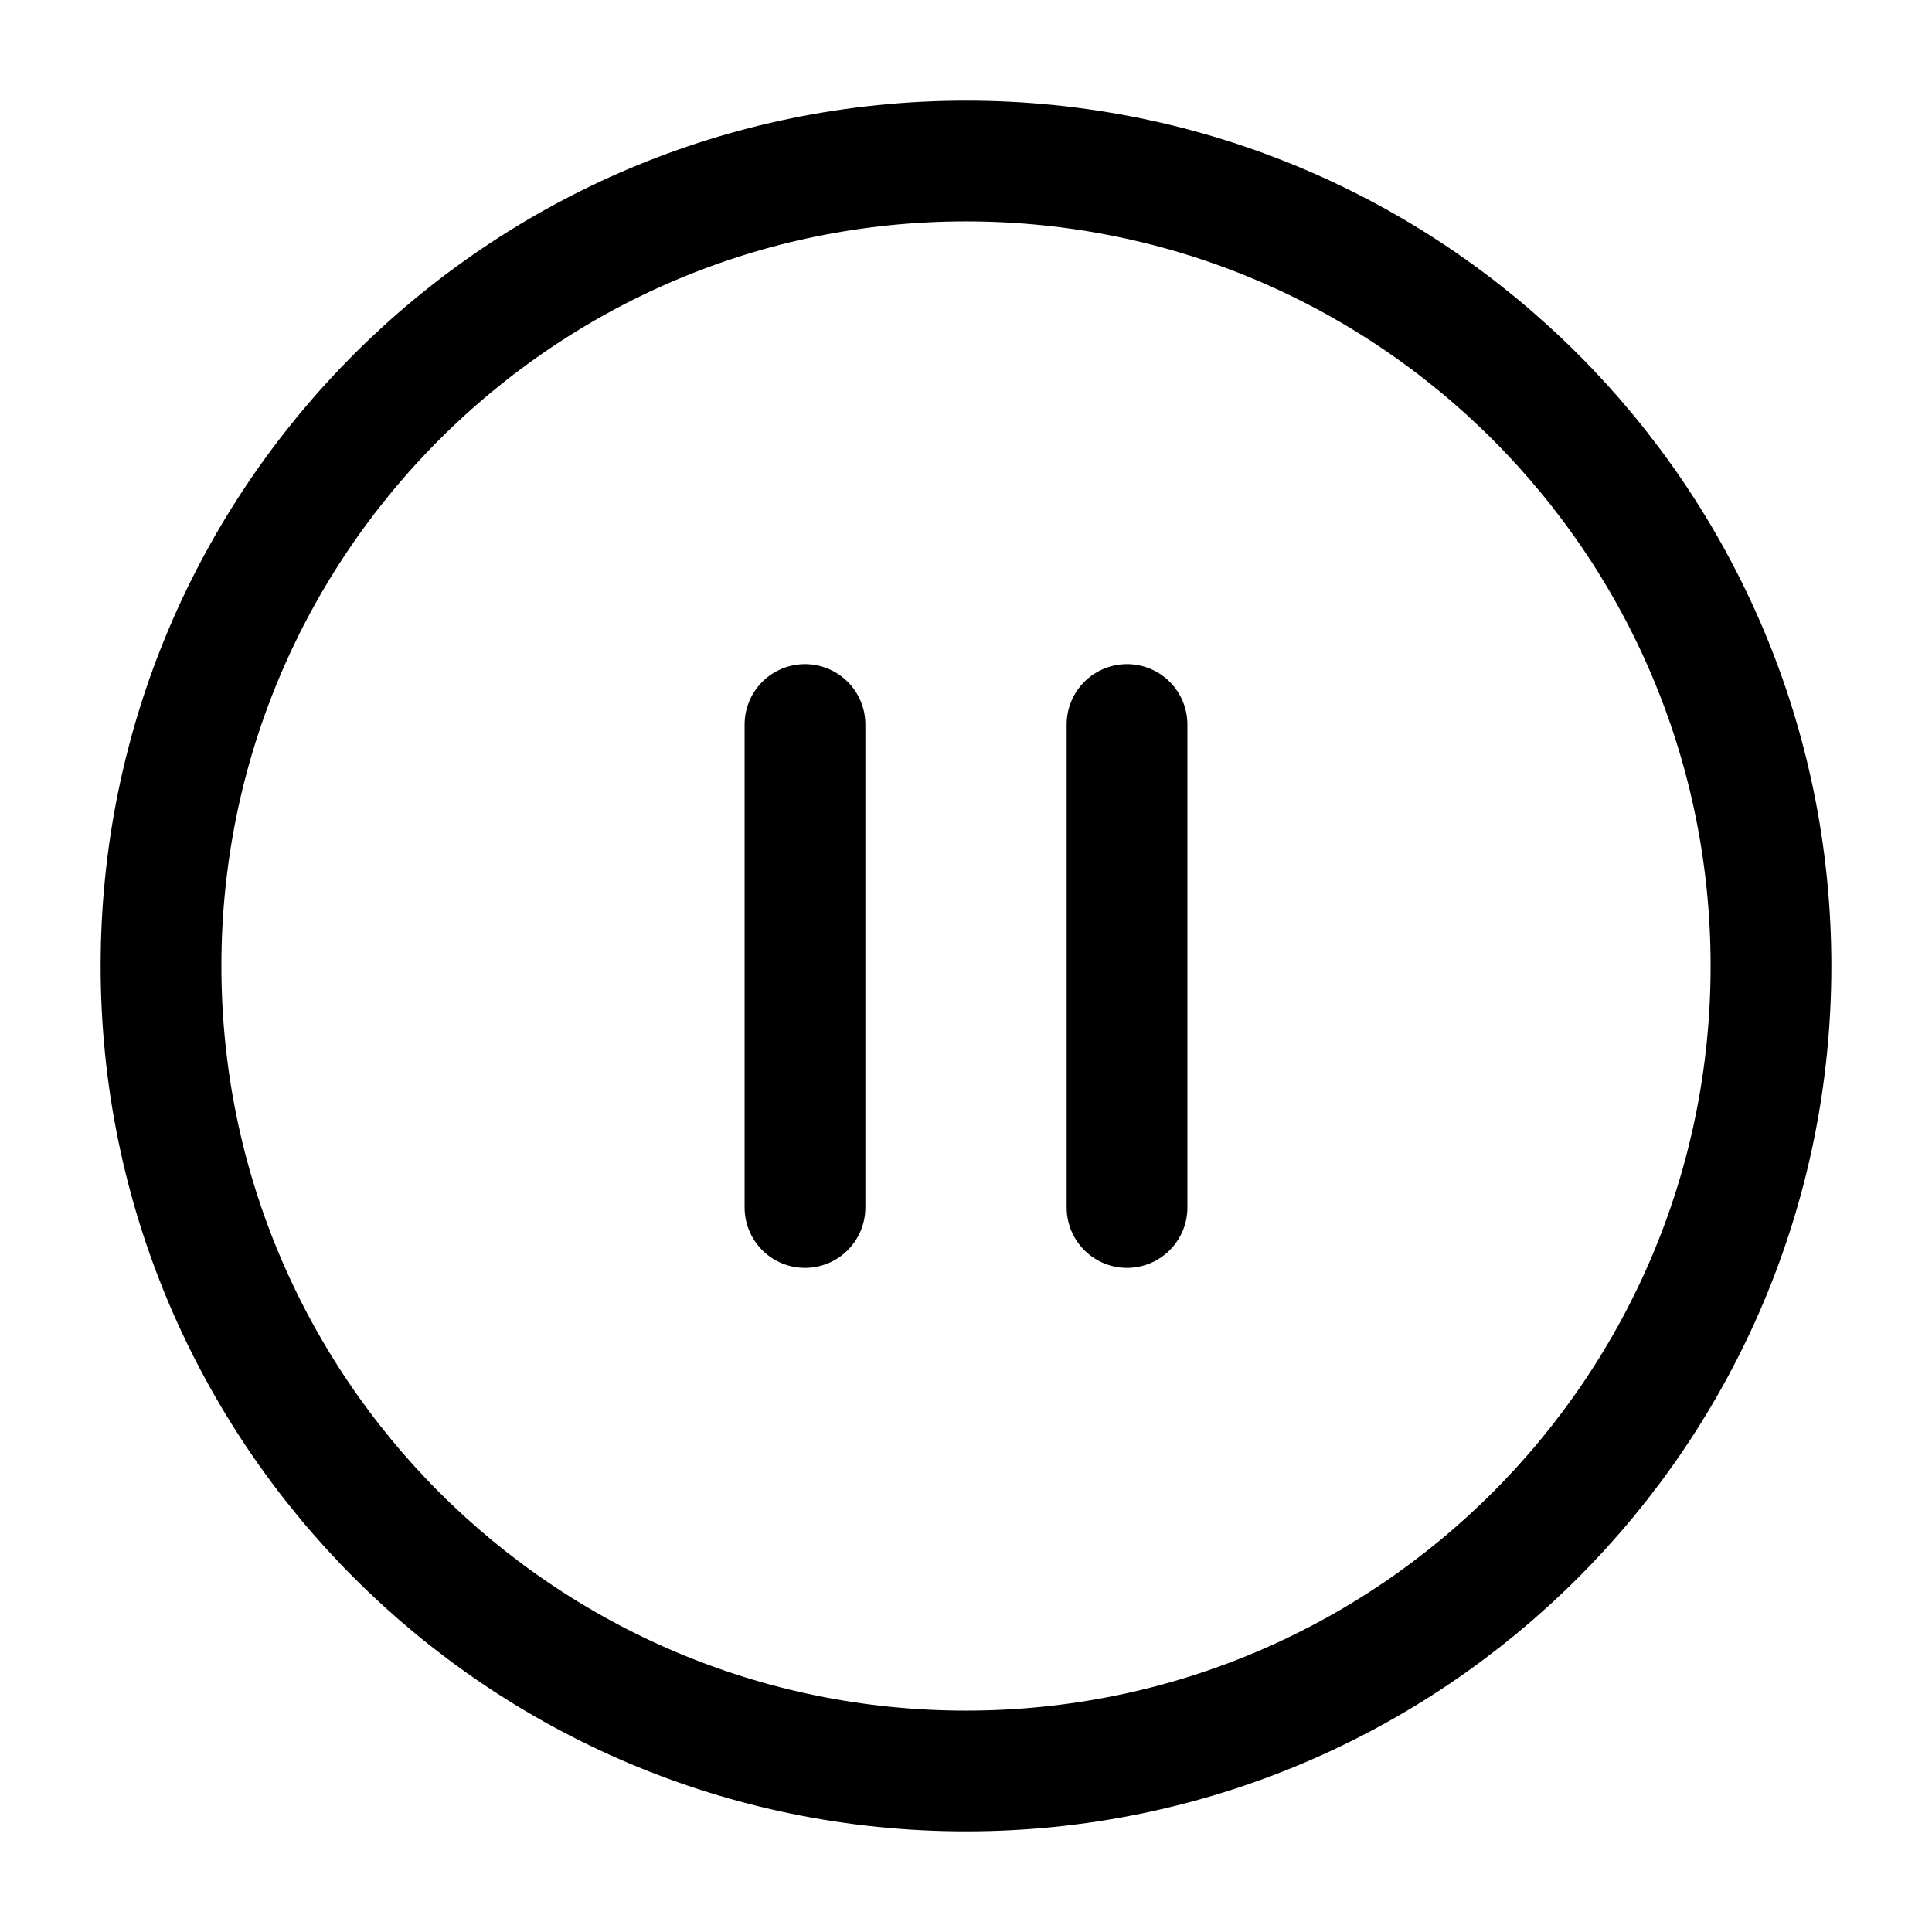 <svg width="32" height="32" viewBox="0 0 32 32" fill="none" xmlns="http://www.w3.org/2000/svg">
<path d="M16 29.333C23.364 29.333 29.333 23.364 29.333 16C29.333 8.636 23.364 2.667 16 2.667C8.636 2.667 2.667 8.636 2.667 16C2.667 23.364 8.636 29.333 16 29.333Z" stroke="black" stroke-width="2" stroke-linecap="round" stroke-linejoin="round"/>
<path d="M13.333 20V12" stroke="black" stroke-width="2" stroke-linecap="round" stroke-linejoin="round"/>
<path d="M18.667 20V12" stroke="black" stroke-width="2" stroke-linecap="round" stroke-linejoin="round"/>
</svg>

